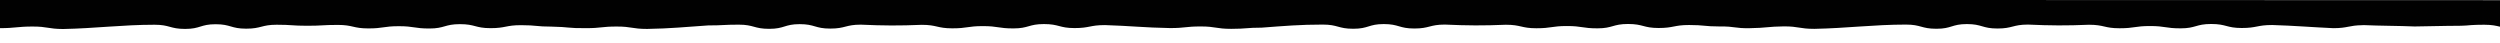 <?xml version="1.0" encoding="utf-8"?>
<!-- Generator: Adobe Illustrator 25.4.1, SVG Export Plug-In . SVG Version: 6.00 Build 0)  -->
<svg version="1.1" id="Layer_1" xmlns="http://www.w3.org/2000/svg" xmlns:xlink="http://www.w3.org/1999/xlink" x="0px" y="0px"
	 viewBox="0 0 2930.2 50.3" style="enable-background:new 0 0 2930.2 50.3;" xml:space="preserve">
<style type="text/css">
	.st0{fill:#010101;}
</style>
<g id="Lager_1">
</g>
<path class="st0" d="M2870.6,30.3h2.8c3.2,0,7.4,0,10-0.1h0.8c4.8-0.1,7.9-0.4,11.4-0.7l1.3-0.1c3.6-0.2,7.8-0.4,14.7-0.4
	c9.4,0,13.9,1.2,18.6,2.3V0.2C1998.3-0.3,931.5,0.2,0,0c0,0,0,33.2,0,33c17.9,0,20.3-1.9,38.2-1.9s17.9,2.8,35.7,2.9
	c37.8-0.7,69.4-5,107.3-5c17.9,0,17.9,4.9,35.8,4.9s17.9-5.5,35.7-5.5s17.9,5.2,35.8,5.2s17.9-4.6,35.8-4.6s17.9,1.2,35.8,1.2
	s17.9-1,35.8-1s17.9,4.1,35.8,4.1s17.9-2.6,35.8-2.6s17.9,2.7,35.8,2.7c17.9,0,17.9-5.1,35.8-5.1S557,33,574.9,33s17.9-3.5,35.8-3.5
	s17.9,1.7,35.8,1.7c21.3,0.4,18.2,2,40.5,1.8c17.9,0,17.9-1.9,35.8-1.9s17.9,2.8,35.7,2.8c26.8-0.4,44.8-2.3,71.5-4.1
	c17.9,0,17.9-0.9,35.8-0.9s17.9,4.9,35.8,4.9s17.9-5.5,35.7-5.5s17.9,5.2,35.8,5.2s17.9-4.6,35.8-4.6c26.7,1.2,44.8,1.3,71.5,0.2
	c17.9,0,17.9,4.1,35.8,4.1s17.9-2.6,35.8-2.6s17.9,2.7,35.8,2.7s17.9-5.1,35.8-5.1s17.9,4.7,35.8,4.7s17.9-3.5,35.8-3.5
	c29.3,0.9,46.6,3,76.3,3.5c17.9,0,17.9-1.9,35.8-1.9s17.9,2.8,35.8,2.8s17.9-1.4,35.8-1.4c26.6-2,44.8-3.6,71.5-3.6
	c17.9,0,17.9,4.9,35.8,4.9s17.9-5.5,35.7-5.5s17.9,5.2,35.8,5.2s17.9-4.6,35.8-4.6c26.6,1.2,44.9,1.3,71.5,0.2
	c17.9,0,17.9,4.1,35.8,4.1s17.9-2.6,35.8-2.6s17.9,2.7,35.8,2.7s17.9-5.1,35.8-5.1s17.9,4.7,35.8,4.7s17.9-3.5,35.8-3.5
	s17.9,1.7,35.7,1.7c19.1-0.2,17.2,2.4,35.8,2l0,0c18.3-0.2,21.3-1.9,39.6-2.1c17.9,0,17.9,2.9,35.8,2.9c37.7-0.7,69.5-5,107.2-5
	c17.9,0,17.9,4.9,35.8,4.9c17.9,0,17.9-5.5,35.7-5.5s17.9,5.2,35.8,5.2s17.9-4.6,35.8-4.6c26.7,1.2,44.8,1.3,71.5,0.2
	c17.9,0,17.9,4.1,35.8,4.1s17.9-2.6,35.8-2.6s17.9,2.7,35.8,2.7s17.9-5.1,35.8-5.1s17.9,4.7,35.8,4.7s17.9-3.5,35.8-3.5
	c26.7,0.8,44.9,2.5,71.5,3.7c17.4,0,17.9-3.3,34.4-3.5v-0.1c0.4,0.1,0.8,0.1,0.9,0c20.1,0.9,41.8,0.8,60.1,1.6L2870.6,30.3z"/>
</svg>
